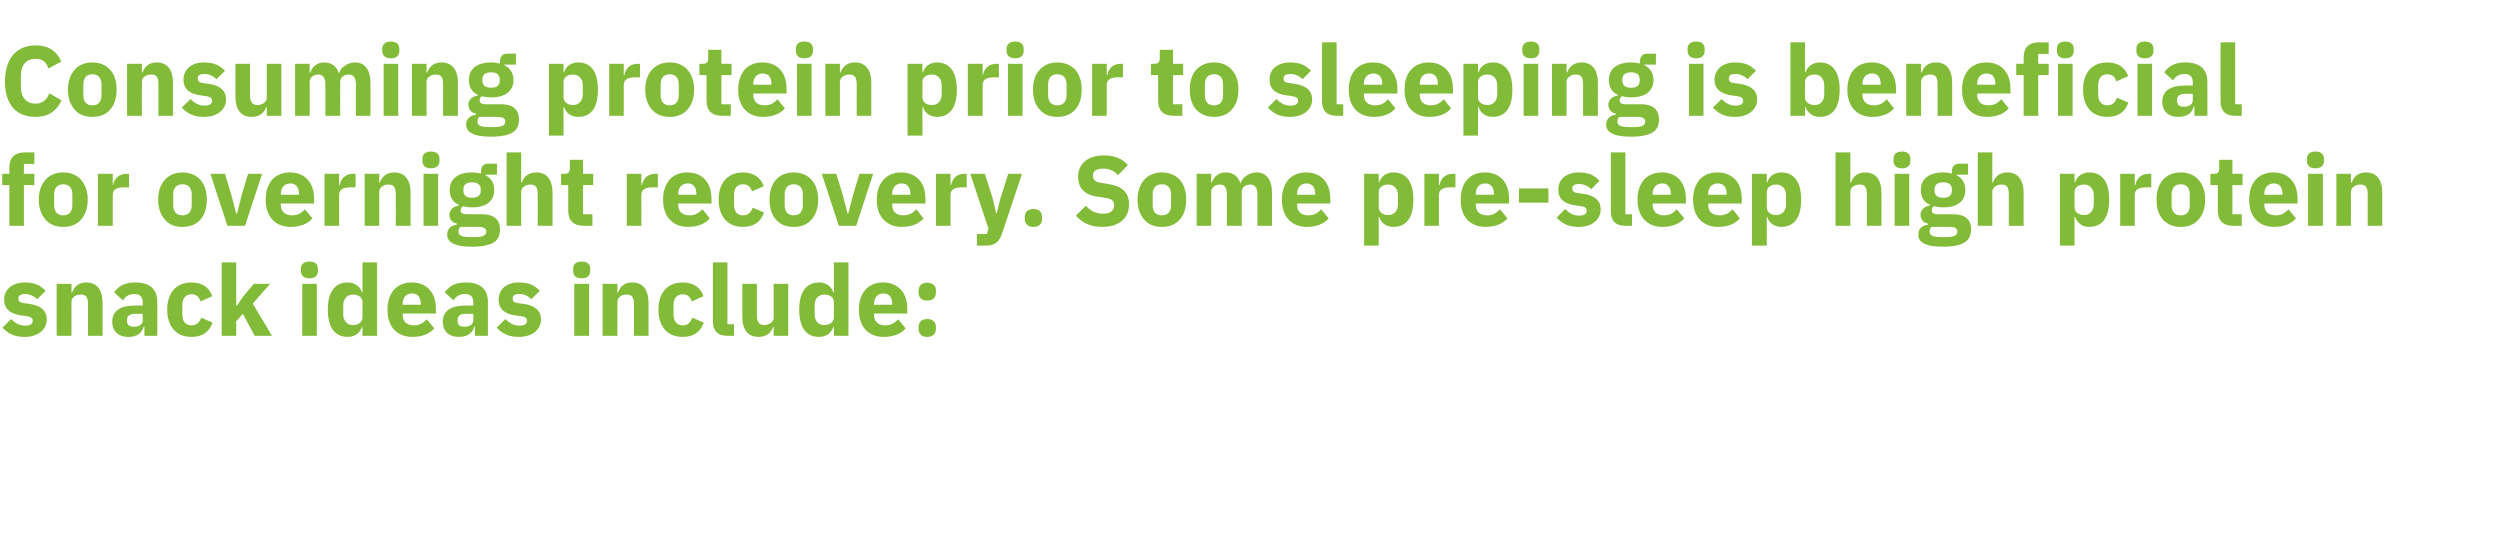 <?xml version="1.0" standalone="no"?><!DOCTYPE svg PUBLIC "-//W3C//DTD SVG 1.1//EN" "http://www.w3.org/Graphics/SVG/1.1/DTD/svg11.dtd"><svg xmlns="http://www.w3.org/2000/svg" version="1.1" width="909px" height="196.9px" viewBox="0 -14 909 196.9" style="top:-14px">  <desc>Consuming protein prior to sleeping is beneficial for overnight recovery. Some pre sleep high protein snack ideas inc...</desc>  <defs/>  <g id="Polygon124329">    <path d="M 14.8 106.7 C 16.2 105.6 17 104 17 102.2 C 17 99 14.9 97.1 10.8 96.5 C 10.8 96.5 8.6 96.2 8.6 96.2 C 7.1 96 6.7 95.5 6.7 94.5 C 6.7 93.5 7.3 92.9 9.2 92.9 C 10.8 92.9 12.3 93.6 13.5 94.8 C 13.5 94.8 16.6 91.7 16.6 91.7 C 15.6 90.8 14.7 90 13.5 89.5 C 12.3 89 10.9 88.7 8.9 88.7 C 6.6 88.7 4.8 89.4 3.6 90.4 C 2.3 91.5 1.5 93.1 1.5 94.9 C 1.5 98.3 3.7 100.2 7.9 100.7 C 7.9 100.7 10 101 10 101 C 11.2 101.2 11.9 101.7 11.9 102.6 C 11.9 103.7 11.2 104.4 9.1 104.4 C 7 104.4 5.4 103.4 4.1 102 C 4.1 102 0.9 105.1 0.9 105.1 C 2.9 107.3 5.3 108.5 8.9 108.5 C 11.3 108.5 13.4 107.9 14.8 106.7 Z M 26 108.1 C 26 108.1 25.96 95.84 26 95.8 C 26 94.9 26.4 94.2 27 93.8 C 27.7 93.3 28.5 93.1 29.4 93.1 C 31.4 93.1 32 94.2 32 96.7 C 32 96.67 32 108.1 32 108.1 L 37.3 108.1 C 37.3 108.1 37.33 96.24 37.3 96.2 C 37.3 91.4 35.3 88.7 31.4 88.7 C 28.4 88.7 26.9 90.4 26.2 92.4 C 26.17 92.38 26 92.4 26 92.4 L 26 89.2 L 20.6 89.2 L 20.6 108.1 L 26 108.1 Z M 57.2 95.7 C 57.24 95.66 57.2 108.1 57.2 108.1 L 52.5 108.1 L 52.5 104.8 C 52.5 104.8 52.24 104.77 52.2 104.8 C 51.7 107.2 49.6 108.5 46.7 108.5 C 42.9 108.5 40.8 106.3 40.8 103 C 40.8 99 43.9 97.1 48.9 97.1 C 48.92 97.1 51.9 97.1 51.9 97.1 C 51.9 97.1 51.91 95.91 51.9 95.9 C 51.9 94.1 51 92.9 48.8 92.9 C 46.7 92.9 45.5 94 44.7 95.2 C 44.7 95.2 41.5 92.3 41.5 92.3 C 43.1 90.1 45.2 88.7 49.2 88.7 C 54.5 88.7 57.2 91.2 57.2 95.7 Z M 51.9 100.1 C 51.9 100.1 49.32 100.12 49.3 100.1 C 47.2 100.1 46.2 100.8 46.2 102.2 C 46.2 102.2 46.2 102.8 46.2 102.8 C 46.2 104.2 47.1 104.8 48.7 104.8 C 50.4 104.8 51.9 104.1 51.9 102.4 C 51.91 102.36 51.9 100.1 51.9 100.1 Z M 77.3 103.3 C 77.3 103.3 73.2 101.5 73.2 101.5 C 72.6 103 71.7 104.3 69.6 104.3 C 67.5 104.3 66.3 102.8 66.3 100.4 C 66.3 100.4 66.3 96.9 66.3 96.9 C 66.3 94.5 67.5 93 69.6 93 C 71.5 93 72.5 94.1 72.9 95.6 C 72.9 95.6 77.2 93.7 77.2 93.7 C 76.1 90.5 73.5 88.7 69.6 88.7 C 66.8 88.7 64.5 89.7 63.1 91.4 C 61.6 93.1 60.8 95.6 60.8 98.6 C 60.8 101.6 61.6 104.1 63.1 105.8 C 64.5 107.5 66.8 108.5 69.6 108.5 C 73.4 108.5 76 106.9 77.3 103.3 Z M 80.6 108.1 L 85.9 108.1 L 85.9 102.8 L 88.3 100.1 L 92.6 108.1 L 98.9 108.1 L 91.9 96.4 L 98.2 89.2 L 92.3 89.2 L 88.5 93.7 L 86.1 97.2 L 85.9 97.2 L 85.9 81.4 L 80.6 81.4 L 80.6 108.1 Z M 115.6 84.5 C 115.6 84.5 115.6 83.7 115.6 83.7 C 115.6 82.2 114.7 81.1 112.5 81.1 C 110.4 81.1 109.4 82.2 109.4 83.7 C 109.4 83.7 109.4 84.5 109.4 84.5 C 109.4 86.1 110.4 87.2 112.5 87.2 C 114.7 87.2 115.6 86.1 115.6 84.5 Z M 109.9 108.1 L 115.2 108.1 L 115.2 89.2 L 109.9 89.2 L 109.9 108.1 Z M 131.8 108.1 L 137.1 108.1 L 137.1 81.4 L 131.8 81.4 L 131.8 92.3 C 131.8 92.3 131.58 92.35 131.6 92.3 C 131 90.2 129 88.7 126.5 88.7 C 121.7 88.7 119.2 92.2 119.2 98.6 C 119.2 105.1 121.7 108.5 126.5 108.5 C 127.7 108.5 128.9 108.1 129.8 107.5 C 130.6 106.8 131.3 105.9 131.6 104.9 C 131.58 104.91 131.8 104.9 131.8 104.9 L 131.8 108.1 Z M 124.8 100.3 C 124.8 100.3 124.8 97 124.8 97 C 124.8 94.6 126.3 93.1 128.3 93.1 C 130.3 93.1 131.8 94.1 131.8 95.8 C 131.8 95.8 131.8 101.4 131.8 101.4 C 131.8 103.1 130.3 104.2 128.3 104.2 C 126.3 104.2 124.8 102.7 124.8 100.3 Z M 157.9 105.4 C 157.9 105.4 155.2 102.1 155.2 102.1 C 154 103.3 152.7 104.3 150.6 104.3 C 147.7 104.3 146.4 102.8 146.4 100.3 C 146.37 100.27 146.4 100 146.4 100 L 158.5 100 C 158.5 100 158.51 98.4 158.5 98.4 C 158.5 95.8 157.9 93.4 156.5 91.7 C 155.1 89.9 152.9 88.7 149.7 88.7 C 146.9 88.7 144.7 89.7 143.2 91.4 C 141.7 93.2 140.9 95.6 140.9 98.6 C 140.9 101.6 141.7 104.1 143.2 105.8 C 144.8 107.5 147.1 108.5 149.9 108.5 C 153.4 108.5 156.2 107.4 157.9 105.4 Z M 153 96.5 C 153 96.52 153 96.8 153 96.8 L 146.4 96.8 C 146.4 96.8 146.37 96.56 146.4 96.6 C 146.4 94.2 147.7 92.7 149.8 92.7 C 152 92.7 153 94.2 153 96.5 Z M 177.4 95.7 C 177.44 95.66 177.4 108.1 177.4 108.1 L 172.7 108.1 L 172.7 104.8 C 172.7 104.8 172.44 104.77 172.4 104.8 C 171.9 107.2 169.8 108.5 166.9 108.5 C 163.1 108.5 161 106.3 161 103 C 161 99 164.1 97.1 169.1 97.1 C 169.13 97.1 172.1 97.1 172.1 97.1 C 172.1 97.1 172.11 95.91 172.1 95.9 C 172.1 94.1 171.3 92.9 169 92.9 C 166.9 92.9 165.7 94 164.9 95.2 C 164.9 95.2 161.7 92.3 161.7 92.3 C 163.3 90.1 165.4 88.7 169.4 88.7 C 174.7 88.7 177.4 91.2 177.4 95.7 Z M 172.1 100.1 C 172.1 100.1 169.52 100.12 169.5 100.1 C 167.4 100.1 166.4 100.8 166.4 102.2 C 166.4 102.2 166.4 102.8 166.4 102.8 C 166.4 104.2 167.3 104.8 168.9 104.8 C 170.6 104.8 172.1 104.1 172.1 102.4 C 172.11 102.36 172.1 100.1 172.1 100.1 Z M 194.5 106.7 C 195.9 105.6 196.7 104 196.7 102.2 C 196.7 99 194.6 97.1 190.5 96.5 C 190.5 96.5 188.3 96.2 188.3 96.2 C 186.8 96 186.4 95.5 186.4 94.5 C 186.4 93.5 187.1 92.9 188.9 92.9 C 190.5 92.9 192.1 93.6 193.2 94.8 C 193.2 94.8 196.3 91.7 196.3 91.7 C 195.3 90.8 194.4 90 193.2 89.5 C 192.1 89 190.6 88.7 188.6 88.7 C 186.3 88.7 184.5 89.4 183.3 90.4 C 182 91.5 181.3 93.1 181.3 94.9 C 181.3 98.3 183.4 100.2 187.6 100.7 C 187.6 100.7 189.7 101 189.7 101 C 190.9 101.2 191.6 101.7 191.6 102.6 C 191.6 103.7 190.9 104.4 188.8 104.4 C 186.7 104.4 185.1 103.4 183.8 102 C 183.8 102 180.6 105.1 180.6 105.1 C 182.6 107.3 185 108.5 188.6 108.5 C 191 108.5 193.1 107.9 194.5 106.7 Z M 214.6 84.5 C 214.6 84.5 214.6 83.7 214.6 83.7 C 214.6 82.2 213.7 81.1 211.5 81.1 C 209.3 81.1 208.4 82.2 208.4 83.7 C 208.4 83.7 208.4 84.5 208.4 84.5 C 208.4 86.1 209.3 87.2 211.5 87.2 C 213.7 87.2 214.6 86.1 214.6 84.5 Z M 208.8 108.1 L 214.2 108.1 L 214.2 89.2 L 208.8 89.2 L 208.8 108.1 Z M 224.5 108.1 C 224.5 108.1 224.46 95.84 224.5 95.8 C 224.5 94.9 224.9 94.2 225.5 93.8 C 226.2 93.3 227 93.1 227.9 93.1 C 229.9 93.1 230.5 94.2 230.5 96.7 C 230.51 96.67 230.5 108.1 230.5 108.1 L 235.8 108.1 C 235.8 108.1 235.83 96.24 235.8 96.2 C 235.8 91.4 233.8 88.7 229.9 88.7 C 226.9 88.7 225.4 90.4 224.7 92.4 C 224.67 92.38 224.5 92.4 224.5 92.4 L 224.5 89.2 L 219.1 89.2 L 219.1 108.1 L 224.5 108.1 Z M 255.9 103.3 C 255.9 103.3 251.7 101.5 251.7 101.5 C 251.2 103 250.3 104.3 248.2 104.3 C 246.1 104.3 244.9 102.8 244.9 100.4 C 244.9 100.4 244.9 96.9 244.9 96.9 C 244.9 94.5 246.1 93 248.2 93 C 250.1 93 251.1 94.1 251.5 95.6 C 251.5 95.6 255.8 93.7 255.8 93.7 C 254.7 90.5 252.1 88.7 248.2 88.7 C 245.4 88.7 243.1 89.7 241.7 91.4 C 240.2 93.1 239.4 95.6 239.4 98.6 C 239.4 101.6 240.2 104.1 241.7 105.8 C 243.1 107.5 245.4 108.5 248.2 108.5 C 252 108.5 254.6 106.9 255.9 103.3 Z M 266.9 108.1 L 266.9 103.9 L 264.5 103.9 L 264.5 81.4 L 259.2 81.4 C 259.2 81.4 259.2 102.9 259.2 102.9 C 259.2 106.2 260.9 108.1 264.5 108.1 C 264.49 108.08 266.9 108.1 266.9 108.1 Z M 281.3 108.1 L 286.6 108.1 L 286.6 89.2 L 281.3 89.2 C 281.3 89.2 281.26 101.46 281.3 101.5 C 281.3 102.4 280.8 103 280.2 103.5 C 279.6 103.9 278.7 104.2 277.9 104.2 C 275.9 104.2 275.2 102.9 275.2 100.6 C 275.22 100.59 275.2 89.2 275.2 89.2 L 269.9 89.2 C 269.9 89.2 269.89 101.06 269.9 101.1 C 269.9 105.8 271.9 108.5 275.8 108.5 C 277.3 108.5 278.5 108.1 279.4 107.4 C 280.2 106.7 280.8 105.9 281.1 104.9 C 281.08 104.91 281.3 104.9 281.3 104.9 L 281.3 108.1 Z M 303.2 108.1 L 308.5 108.1 L 308.5 81.4 L 303.2 81.4 L 303.2 92.3 C 303.2 92.3 302.97 92.35 303 92.3 C 302.4 90.2 300.3 88.7 297.9 88.7 C 293.1 88.7 290.6 92.2 290.6 98.6 C 290.6 105.1 293.1 108.5 297.9 108.5 C 299.1 108.5 300.3 108.1 301.2 107.5 C 302 106.8 302.7 105.9 303 104.9 C 302.97 104.91 303.2 104.9 303.2 104.9 L 303.2 108.1 Z M 296.2 100.3 C 296.2 100.3 296.2 97 296.2 97 C 296.2 94.6 297.6 93.1 299.7 93.1 C 301.7 93.1 303.2 94.1 303.2 95.8 C 303.2 95.8 303.2 101.4 303.2 101.4 C 303.2 103.1 301.7 104.2 299.7 104.2 C 297.6 104.2 296.2 102.7 296.2 100.3 Z M 329.3 105.4 C 329.3 105.4 326.6 102.1 326.6 102.1 C 325.4 103.3 324.1 104.3 321.9 104.3 C 319.1 104.3 317.8 102.8 317.8 100.3 C 317.77 100.27 317.8 100 317.8 100 L 329.9 100 C 329.9 100 329.9 98.4 329.9 98.4 C 329.9 95.8 329.3 93.4 327.9 91.7 C 326.4 89.9 324.2 88.7 321.1 88.7 C 318.3 88.7 316.1 89.7 314.6 91.4 C 313.1 93.2 312.3 95.6 312.3 98.6 C 312.3 101.6 313.1 104.1 314.6 105.8 C 316.2 107.5 318.5 108.5 321.3 108.5 C 324.8 108.5 327.6 107.4 329.3 105.4 Z M 324.4 96.5 C 324.39 96.52 324.4 96.8 324.4 96.8 L 317.8 96.8 C 317.8 96.8 317.77 96.56 317.8 96.6 C 317.8 94.2 319.1 92.7 321.2 92.7 C 323.4 92.7 324.4 94.2 324.4 96.5 Z M 340.3 105.6 C 340.3 105.6 340.3 104.9 340.3 104.9 C 340.3 103.2 339.3 102 337.1 102 C 335 102 334 103.2 334 104.9 C 334 104.9 334 105.6 334 105.6 C 334 107.3 335 108.5 337.1 108.5 C 339.3 108.5 340.3 107.3 340.3 105.6 Z M 340.3 92.4 C 340.3 92.4 340.3 91.7 340.3 91.7 C 340.3 90 339.3 88.8 337.1 88.8 C 335 88.8 334 90 334 91.7 C 334 91.7 334 92.4 334 92.4 C 334 94.1 335 95.3 337.1 95.3 C 339.3 95.3 340.3 94.1 340.3 92.4 Z " stroke="none" fill="#82bb38"/>  </g>  <g id="Polygon124328">    <path d="M 3.4 68.1 L 8.7 68.1 L 8.7 53.3 L 12.5 53.3 L 12.5 49.2 L 8.7 49.2 L 8.7 45.6 L 12.5 45.6 L 12.5 41.4 C 12.5 41.4 9.07 41.44 9.1 41.4 C 5.4 41.4 3.4 43.3 3.4 46.9 C 3.42 46.95 3.4 49.2 3.4 49.2 L 0.8 49.2 L 0.8 53.3 L 3.4 53.3 L 3.4 68.1 Z M 29.5 65.8 C 31 64.1 31.9 61.6 31.9 58.6 C 31.9 55.6 31 53.1 29.5 51.4 C 28 49.7 25.8 48.7 23 48.7 C 20.2 48.7 18 49.7 16.5 51.4 C 15 53.1 14.1 55.6 14.1 58.6 C 14.1 61.6 15 64.1 16.5 65.8 C 18 67.6 20.2 68.5 23 68.5 C 25.8 68.5 28 67.6 29.5 65.8 Z M 19.7 60.6 C 19.7 60.6 19.7 56.7 19.7 56.7 C 19.7 54.3 20.9 53 23 53 C 25.1 53 26.3 54.3 26.3 56.7 C 26.3 56.7 26.3 60.6 26.3 60.6 C 26.3 63 25.1 64.3 23 64.3 C 20.9 64.3 19.7 63 19.7 60.6 Z M 41 68.1 C 41 68.1 40.97 57.03 41 57 C 41 54.8 42.4 54.1 45.6 54.1 C 45.58 54.15 46.9 54.1 46.9 54.1 L 46.9 49.2 C 46.9 49.2 45.97 49.18 46 49.2 C 44.5 49.2 43.4 49.7 42.6 50.4 C 41.8 51.2 41.3 52.2 41.1 53.3 C 41.15 53.28 41 53.3 41 53.3 L 41 49.2 L 35.6 49.2 L 35.6 68.1 L 41 68.1 Z M 72.9 65.8 C 74.4 64.1 75.2 61.6 75.2 58.6 C 75.2 55.6 74.4 53.1 72.9 51.4 C 71.4 49.7 69.1 48.7 66.3 48.7 C 63.6 48.7 61.4 49.7 59.9 51.4 C 58.4 53.1 57.5 55.6 57.5 58.6 C 57.5 61.6 58.4 64.1 59.9 65.8 C 61.4 67.6 63.6 68.5 66.3 68.5 C 69.1 68.5 71.4 67.6 72.9 65.8 Z M 63 60.6 C 63 60.6 63 56.7 63 56.7 C 63 54.3 64.2 53 66.3 53 C 68.5 53 69.7 54.3 69.7 56.7 C 69.7 56.7 69.7 60.6 69.7 60.6 C 69.7 63 68.5 64.3 66.3 64.3 C 64.2 64.3 63 63 63 60.6 Z M 89.1 68.1 L 95.3 49.2 L 90.2 49.2 L 87.9 56.8 L 86.2 63.7 L 85.9 63.7 L 84.1 56.8 L 81.8 49.2 L 76.5 49.2 L 82.7 68.1 L 89.1 68.1 Z M 113.6 65.4 C 113.6 65.4 110.9 62.1 110.9 62.1 C 109.7 63.3 108.5 64.3 106.3 64.3 C 103.4 64.3 102.1 62.8 102.1 60.3 C 102.1 60.27 102.1 60 102.1 60 L 114.2 60 C 114.2 60 114.23 58.4 114.2 58.4 C 114.2 55.8 113.6 53.4 112.2 51.7 C 110.8 49.9 108.6 48.7 105.4 48.7 C 102.6 48.7 100.4 49.7 98.9 51.4 C 97.4 53.2 96.6 55.6 96.6 58.6 C 96.6 61.6 97.4 64.1 99 65.8 C 100.5 67.5 102.8 68.5 105.7 68.5 C 109.1 68.5 111.9 67.4 113.6 65.4 Z M 108.7 56.5 C 108.72 56.52 108.7 56.8 108.7 56.8 L 102.1 56.8 C 102.1 56.8 102.1 56.56 102.1 56.6 C 102.1 54.2 103.4 52.7 105.6 52.7 C 107.7 52.7 108.7 54.2 108.7 56.5 Z M 123.3 68.1 C 123.3 68.1 123.33 57.03 123.3 57 C 123.3 54.8 124.8 54.1 127.9 54.1 C 127.94 54.15 129.3 54.1 129.3 54.1 L 129.3 49.2 C 129.3 49.2 128.34 49.18 128.3 49.2 C 126.9 49.2 125.8 49.7 125 50.4 C 124.2 51.2 123.7 52.2 123.5 53.3 C 123.51 53.28 123.3 53.3 123.3 53.3 L 123.3 49.2 L 118 49.2 L 118 68.1 L 123.3 68.1 Z M 137.9 68.1 C 137.9 68.1 137.88 55.84 137.9 55.8 C 137.9 54.9 138.3 54.2 139 53.8 C 139.6 53.3 140.4 53.1 141.3 53.1 C 143.3 53.1 143.9 54.2 143.9 56.7 C 143.93 56.67 143.9 68.1 143.9 68.1 L 149.3 68.1 C 149.3 68.1 149.25 56.24 149.3 56.2 C 149.3 51.4 147.2 48.7 143.4 48.7 C 140.4 48.7 138.8 50.4 138.1 52.4 C 138.09 52.38 137.9 52.4 137.9 52.4 L 137.9 49.2 L 132.6 49.2 L 132.6 68.1 L 137.9 68.1 Z M 159.8 44.5 C 159.8 44.5 159.8 43.7 159.8 43.7 C 159.8 42.2 158.8 41.1 156.7 41.1 C 154.5 41.1 153.6 42.2 153.6 43.7 C 153.6 43.7 153.6 44.5 153.6 44.5 C 153.6 46.1 154.5 47.2 156.7 47.2 C 158.8 47.2 159.8 46.1 159.8 44.5 Z M 154 68.1 L 159.3 68.1 L 159.3 49.2 L 154 49.2 L 154 68.1 Z M 175.2 63.9 C 175.2 63.9 169.7 63.9 169.7 63.9 C 168.1 63.9 167.5 63.4 167.5 62.5 C 167.5 61.9 167.8 61.3 168.3 61 C 169.3 61.2 170.4 61.4 171.6 61.4 C 177.1 61.4 179.7 58.9 179.7 55.1 C 179.7 52.7 178.7 50.8 176.5 49.7 C 176.51 49.72 176.5 49.5 176.5 49.5 L 180.7 49.5 L 180.7 45.5 C 180.7 45.5 177.69 45.54 177.7 45.5 C 175.9 45.5 174.9 46.4 174.9 48.4 C 174.9 48.4 174.9 49.1 174.9 49.1 C 174 48.9 172.9 48.7 171.6 48.7 C 166.2 48.7 163.5 51.3 163.5 55.1 C 163.5 57.6 164.6 59.5 166.9 60.5 C 166.9 60.5 166.9 60.7 166.9 60.7 C 166.1 60.8 165.2 61.2 164.5 61.7 C 163.9 62.3 163.4 63 163.4 64 C 163.4 65.6 164.3 67 166.1 67.3 C 166.1 67.3 166.1 67.7 166.1 67.7 C 163.9 68 162.6 69.2 162.6 71.3 C 162.6 72.7 163.2 73.8 164.7 74.5 C 166.1 75.3 168.3 75.7 171.6 75.7 C 175.4 75.7 178 75.1 179.6 74.1 C 181.2 73 181.8 71.5 181.8 69.4 C 181.8 66 179.8 63.9 175.2 63.9 Z M 175.9 71.7 C 175.3 72 174.3 72.2 172.8 72.2 C 172.8 72.2 170.7 72.2 170.7 72.2 C 169.2 72.2 168.2 72 167.6 71.7 C 167 71.4 166.7 70.9 166.7 70.2 C 166.7 69.6 166.9 68.9 167.4 68.5 C 167.4 68.5 173.9 68.5 173.9 68.5 C 176 68.5 176.8 69.1 176.8 70.2 C 176.8 70.9 176.5 71.4 175.9 71.7 Z M 168.5 55.3 C 168.5 55.3 168.5 54.9 168.5 54.9 C 168.5 53.2 169.5 52.3 171.6 52.3 C 173.8 52.3 174.8 53.2 174.8 54.9 C 174.8 54.9 174.8 55.3 174.8 55.3 C 174.8 57 173.8 57.9 171.6 57.9 C 169.5 57.9 168.5 57 168.5 55.3 Z M 184.2 68.1 L 189.5 68.1 C 189.5 68.1 189.5 55.84 189.5 55.8 C 189.5 54.9 189.9 54.2 190.6 53.8 C 191.2 53.3 192.1 53.1 192.9 53.1 C 194.9 53.1 195.5 54.2 195.5 56.7 C 195.55 56.67 195.5 68.1 195.5 68.1 L 200.9 68.1 C 200.9 68.1 200.88 56.24 200.9 56.2 C 200.9 51.4 198.9 48.7 195 48.7 C 192 48.7 190.4 50.4 189.7 52.4 C 189.72 52.38 189.5 52.4 189.5 52.4 L 189.5 41.4 L 184.2 41.4 L 184.2 68.1 Z M 215.4 68.1 L 215.4 63.9 L 212 63.9 L 212 53.3 L 215.7 53.3 L 215.7 49.2 L 212 49.2 L 212 44.1 L 207.2 44.1 C 207.2 44.1 207.18 47.16 207.2 47.2 C 207.2 48.5 206.7 49.2 205.3 49.2 C 205.31 49.18 204 49.2 204 49.2 L 204 53.3 L 206.6 53.3 C 206.6 53.3 206.64 62.57 206.6 62.6 C 206.6 66.2 208.5 68.1 212.3 68.1 C 212.25 68.08 215.4 68.1 215.4 68.1 Z M 233.2 68.1 C 233.2 68.1 233.24 57.03 233.2 57 C 233.2 54.8 234.7 54.1 237.8 54.1 C 237.85 54.15 239.2 54.1 239.2 54.1 L 239.2 49.2 C 239.2 49.2 238.25 49.18 238.2 49.2 C 236.8 49.2 235.7 49.7 234.9 50.4 C 234.1 51.2 233.6 52.2 233.4 53.3 C 233.42 53.28 233.2 53.3 233.2 53.3 L 233.2 49.2 L 227.9 49.2 L 227.9 68.1 L 233.2 68.1 Z M 258.1 65.4 C 258.1 65.4 255.4 62.1 255.4 62.1 C 254.2 63.3 253 64.3 250.8 64.3 C 247.9 64.3 246.6 62.8 246.6 60.3 C 246.6 60.27 246.6 60 246.6 60 L 258.7 60 C 258.7 60 258.73 58.4 258.7 58.4 C 258.7 55.8 258.1 53.4 256.7 51.7 C 255.3 49.9 253.1 48.7 249.9 48.7 C 247.1 48.7 244.9 49.7 243.4 51.4 C 241.9 53.2 241.1 55.6 241.1 58.6 C 241.1 61.6 241.9 64.1 243.5 65.8 C 245 67.5 247.3 68.5 250.2 68.5 C 253.6 68.5 256.4 67.4 258.1 65.4 Z M 253.2 56.5 C 253.22 56.52 253.2 56.8 253.2 56.8 L 246.6 56.8 C 246.6 56.8 246.6 56.56 246.6 56.6 C 246.6 54.2 247.9 52.7 250.1 52.7 C 252.2 52.7 253.2 54.2 253.2 56.5 Z M 277.8 63.3 C 277.8 63.3 273.7 61.5 273.7 61.5 C 273.1 63 272.3 64.3 270.1 64.3 C 268 64.3 266.9 62.8 266.9 60.4 C 266.9 60.4 266.9 56.9 266.9 56.9 C 266.9 54.5 268 53 270.1 53 C 272 53 273.1 54.1 273.4 55.6 C 273.4 55.6 277.7 53.7 277.7 53.7 C 276.6 50.5 274 48.7 270.1 48.7 C 267.3 48.7 265.1 49.7 263.6 51.4 C 262.1 53.1 261.3 55.6 261.3 58.6 C 261.3 61.6 262.1 64.1 263.6 65.8 C 265.1 67.5 267.3 68.5 270.1 68.5 C 273.9 68.5 276.5 66.9 277.8 63.3 Z M 295.1 65.8 C 296.6 64.1 297.5 61.6 297.5 58.6 C 297.5 55.6 296.6 53.1 295.1 51.4 C 293.6 49.7 291.4 48.7 288.6 48.7 C 285.8 48.7 283.6 49.7 282.1 51.4 C 280.6 53.1 279.8 55.6 279.8 58.6 C 279.8 61.6 280.6 64.1 282.1 65.8 C 283.6 67.6 285.8 68.5 288.6 68.5 C 291.4 68.5 293.6 67.6 295.1 65.8 Z M 285.3 60.6 C 285.3 60.6 285.3 56.7 285.3 56.7 C 285.3 54.3 286.5 53 288.6 53 C 290.7 53 291.9 54.3 291.9 56.7 C 291.9 56.7 291.9 60.6 291.9 60.6 C 291.9 63 290.7 64.3 288.6 64.3 C 286.5 64.3 285.3 63 285.3 60.6 Z M 311.3 68.1 L 317.5 49.2 L 312.5 49.2 L 310.2 56.8 L 308.4 63.7 L 308.2 63.7 L 306.4 56.8 L 304.1 49.2 L 298.8 49.2 L 305 68.1 L 311.3 68.1 Z M 335.8 65.4 C 335.8 65.4 333.2 62.1 333.2 62.1 C 332 63.3 330.7 64.3 328.5 64.3 C 325.7 64.3 324.4 62.8 324.4 60.3 C 324.36 60.27 324.4 60 324.4 60 L 336.5 60 C 336.5 60 336.49 58.4 336.5 58.4 C 336.5 55.8 335.9 53.4 334.5 51.7 C 333 49.9 330.8 48.7 327.7 48.7 C 324.9 48.7 322.7 49.7 321.2 51.4 C 319.6 53.2 318.8 55.6 318.8 58.6 C 318.8 61.6 319.6 64.1 321.2 65.8 C 322.8 67.5 325 68.5 327.9 68.5 C 331.4 68.5 334.1 67.4 335.8 65.4 Z M 331 56.5 C 330.98 56.52 331 56.8 331 56.8 L 324.4 56.8 C 324.4 56.8 324.36 56.56 324.4 56.6 C 324.4 54.2 325.7 52.7 327.8 52.7 C 330 52.7 331 54.2 331 56.5 Z M 345.6 68.1 C 345.6 68.1 345.6 57.03 345.6 57 C 345.6 54.8 347.1 54.1 350.2 54.1 C 350.21 54.15 351.5 54.1 351.5 54.1 L 351.5 49.2 C 351.5 49.2 350.6 49.18 350.6 49.2 C 349.1 49.2 348 49.7 347.3 50.4 C 346.5 51.2 346 52.2 345.8 53.3 C 345.78 53.28 345.6 53.3 345.6 53.3 L 345.6 49.2 L 340.3 49.2 L 340.3 68.1 L 345.6 68.1 Z M 363.8 58 L 362.4 63.5 L 362.2 63.5 L 360.9 58 L 358.1 49.2 L 352.8 49.2 L 359.4 69.1 L 358.8 71.1 L 355.2 71.1 L 355.2 75.3 C 355.2 75.3 358.52 75.28 358.5 75.3 C 361.8 75.3 363.3 73.9 364.3 71 C 364.32 71 371.6 49.2 371.6 49.2 L 366.6 49.2 L 363.8 58 Z M 378.9 65.6 C 378.9 65.6 378.9 64.9 378.9 64.9 C 378.9 63.2 377.9 62 375.8 62 C 373.6 62 372.6 63.2 372.6 64.9 C 372.6 64.9 372.6 65.6 372.6 65.6 C 372.6 67.3 373.6 68.5 375.8 68.5 C 377.9 68.5 378.9 67.3 378.9 65.6 Z M 408 66.2 C 409.7 64.8 410.5 62.8 410.5 60.3 C 410.5 56 408.1 53.7 402.9 52.9 C 402.9 52.9 400.4 52.5 400.4 52.5 C 398.3 52.2 397.4 51.5 397.4 49.8 C 397.4 48.2 398.6 47.3 401.1 47.3 C 403.7 47.3 405.3 48.3 406.5 49.7 C 406.5 49.7 410.1 46 410.1 46 C 408.1 43.7 405.2 42.5 401.4 42.5 C 398.4 42.5 396.1 43.3 394.5 44.6 C 392.9 46 392 47.9 392 50.2 C 392 54.4 394.3 57 399.7 57.6 C 399.7 57.6 402.2 58 402.2 58 C 404.5 58.3 405.1 59.3 405.1 60.7 C 405.1 62.5 403.8 63.7 401.1 63.7 C 398.6 63.7 396.5 62.7 394.8 60.8 C 394.8 60.8 391.2 64.4 391.2 64.4 C 393.4 66.9 396.3 68.5 400.7 68.5 C 403.9 68.5 406.4 67.7 408 66.2 Z M 429 65.8 C 430.5 64.1 431.3 61.6 431.3 58.6 C 431.3 55.6 430.5 53.1 429 51.4 C 427.5 49.7 425.2 48.7 422.5 48.7 C 419.7 48.7 417.5 49.7 416 51.4 C 414.5 53.1 413.6 55.6 413.6 58.6 C 413.6 61.6 414.5 64.1 416 65.8 C 417.5 67.6 419.7 68.5 422.5 68.5 C 425.2 68.5 427.5 67.6 429 65.8 Z M 419.1 60.6 C 419.1 60.6 419.1 56.7 419.1 56.7 C 419.1 54.3 420.3 53 422.5 53 C 424.6 53 425.8 54.3 425.8 56.7 C 425.8 56.7 425.8 60.6 425.8 60.6 C 425.8 63 424.6 64.3 422.5 64.3 C 420.3 64.3 419.1 63 419.1 60.6 Z M 440.4 68.1 C 440.4 68.1 440.42 55.84 440.4 55.8 C 440.4 54.9 440.8 54.2 441.4 53.8 C 442 53.3 442.8 53.1 443.6 53.1 C 445.3 53.1 446.1 54.3 446.1 56.7 C 446.14 56.67 446.1 68.1 446.1 68.1 L 451.5 68.1 C 451.5 68.1 451.47 55.84 451.5 55.8 C 451.5 54 453 53.1 454.6 53.1 C 456.3 53.1 457.2 54.3 457.2 56.7 C 457.2 56.67 457.2 68.1 457.2 68.1 L 462.5 68.1 C 462.5 68.1 462.52 56.24 462.5 56.2 C 462.5 51.4 460.5 48.7 456.9 48.7 C 455.4 48.7 454.2 49.2 453.2 49.9 C 452.2 50.5 451.4 51.5 451.1 52.6 C 451.1 52.6 451 52.6 451 52.6 C 450.2 50.1 448.3 48.7 445.7 48.7 C 442.9 48.7 441.3 50.4 440.6 52.4 C 440.64 52.38 440.4 52.4 440.4 52.4 L 440.4 49.2 L 435.1 49.2 L 435.1 68.1 L 440.4 68.1 Z M 483.1 65.4 C 483.1 65.4 480.4 62.1 480.4 62.1 C 479.2 63.3 478 64.3 475.8 64.3 C 472.9 64.3 471.6 62.8 471.6 60.3 C 471.6 60.27 471.6 60 471.6 60 L 483.7 60 C 483.7 60 483.73 58.4 483.7 58.4 C 483.7 55.8 483.1 53.4 481.7 51.7 C 480.3 49.9 478.1 48.7 474.9 48.7 C 472.1 48.7 469.9 49.7 468.4 51.4 C 466.9 53.2 466.1 55.6 466.1 58.6 C 466.1 61.6 466.9 64.1 468.5 65.8 C 470 67.5 472.3 68.5 475.2 68.5 C 478.6 68.5 481.4 67.4 483.1 65.4 Z M 478.2 56.5 C 478.22 56.52 478.2 56.8 478.2 56.8 L 471.6 56.8 C 471.6 56.8 471.6 56.56 471.6 56.6 C 471.6 54.2 472.9 52.7 475.1 52.7 C 477.2 52.7 478.2 54.2 478.2 56.5 Z M 496 75.3 L 501.3 75.3 L 501.3 64.9 C 501.3 64.9 501.51 64.91 501.5 64.9 C 501.8 65.9 502.4 66.8 503.3 67.5 C 504.2 68.1 505.3 68.5 506.6 68.5 C 511.4 68.5 513.9 65.1 513.9 58.6 C 513.9 52.2 511.4 48.7 506.6 48.7 C 504.1 48.7 502.1 50.2 501.5 52.3 C 501.51 52.35 501.3 52.3 501.3 52.3 L 501.3 49.2 L 496 49.2 L 496 75.3 Z M 501.3 61.4 C 501.3 61.4 501.3 55.8 501.3 55.8 C 501.3 54.1 502.8 53.1 504.8 53.1 C 506.8 53.1 508.3 54.6 508.3 57 C 508.3 57 508.3 60.3 508.3 60.3 C 508.3 62.7 506.8 64.2 504.8 64.2 C 502.8 64.2 501.3 63.1 501.3 61.4 Z M 523.2 68.1 C 523.2 68.1 523.22 57.03 523.2 57 C 523.2 54.8 524.7 54.1 527.8 54.1 C 527.83 54.15 529.2 54.1 529.2 54.1 L 529.2 49.2 C 529.2 49.2 528.22 49.18 528.2 49.2 C 526.7 49.2 525.7 49.7 524.9 50.4 C 524.1 51.2 523.6 52.2 523.4 53.3 C 523.4 53.28 523.2 53.3 523.2 53.3 L 523.2 49.2 L 517.9 49.2 L 517.9 68.1 L 523.2 68.1 Z M 548.1 65.4 C 548.1 65.4 545.4 62.1 545.4 62.1 C 544.2 63.3 542.9 64.3 540.8 64.3 C 537.9 64.3 536.6 62.8 536.6 60.3 C 536.57 60.27 536.6 60 536.6 60 L 548.7 60 C 548.7 60 548.71 58.4 548.7 58.4 C 548.7 55.8 548.1 53.4 546.7 51.7 C 545.3 49.9 543.1 48.7 539.9 48.7 C 537.1 48.7 534.9 49.7 533.4 51.4 C 531.9 53.2 531.1 55.6 531.1 58.6 C 531.1 61.6 531.9 64.1 533.4 65.8 C 535 67.5 537.3 68.5 540.1 68.5 C 543.6 68.5 546.4 67.4 548.1 65.4 Z M 543.2 56.5 C 543.2 56.52 543.2 56.8 543.2 56.8 L 536.6 56.8 C 536.6 56.8 536.57 56.56 536.6 56.6 C 536.6 54.2 537.9 52.7 540 52.7 C 542.2 52.7 543.2 54.2 543.2 56.5 Z M 563 59.7 L 563 54.5 L 552.3 54.5 L 552.3 59.7 L 563 59.7 Z M 579.8 66.7 C 581.2 65.6 582 64 582 62.2 C 582 59 580 57.1 575.8 56.5 C 575.8 56.5 573.7 56.2 573.7 56.2 C 572.1 56 571.7 55.5 571.7 54.5 C 571.7 53.5 572.4 52.9 574.2 52.9 C 575.8 52.9 577.4 53.6 578.6 54.8 C 578.6 54.8 581.6 51.7 581.6 51.7 C 580.7 50.8 579.7 50 578.6 49.5 C 577.4 49 575.9 48.7 573.9 48.7 C 571.7 48.7 569.9 49.4 568.6 50.4 C 567.3 51.5 566.6 53.1 566.6 54.9 C 566.6 58.3 568.7 60.2 573 60.7 C 573 60.7 575 61 575 61 C 576.3 61.2 576.9 61.7 576.9 62.6 C 576.9 63.7 576.2 64.4 574.1 64.4 C 572.1 64.4 570.4 63.4 569.1 62 C 569.1 62 566 65.1 566 65.1 C 568 67.3 570.3 68.5 573.9 68.5 C 576.4 68.5 578.4 67.9 579.8 66.7 Z M 593.4 68.1 L 593.4 63.9 L 591 63.9 L 591 41.4 L 585.7 41.4 C 585.7 41.4 585.68 62.9 585.7 62.9 C 585.7 66.2 587.3 68.1 591 68.1 C 590.97 68.08 593.4 68.1 593.4 68.1 Z M 612.4 65.4 C 612.4 65.4 609.7 62.1 609.7 62.1 C 608.5 63.3 607.3 64.3 605.1 64.3 C 602.2 64.3 600.9 62.8 600.9 60.3 C 600.91 60.27 600.9 60 600.9 60 L 613 60 C 613 60 613.04 58.4 613 58.4 C 613 55.8 612.4 53.4 611 51.7 C 609.6 49.9 607.4 48.7 604.3 48.7 C 601.4 48.7 599.2 49.7 597.7 51.4 C 596.2 53.2 595.4 55.6 595.4 58.6 C 595.4 61.6 596.2 64.1 597.8 65.8 C 599.3 67.5 601.6 68.5 604.5 68.5 C 607.9 68.5 610.7 67.4 612.4 65.4 Z M 607.5 56.5 C 607.53 56.52 607.5 56.8 607.5 56.8 L 600.9 56.8 C 600.9 56.8 600.91 56.56 600.9 56.6 C 600.9 54.2 602.2 52.7 604.4 52.7 C 606.5 52.7 607.5 54.2 607.5 56.5 Z M 632.6 65.4 C 632.6 65.4 630 62.1 630 62.1 C 628.8 63.3 627.5 64.3 625.3 64.3 C 622.4 64.3 621.1 62.8 621.1 60.3 C 621.14 60.27 621.1 60 621.1 60 L 633.3 60 C 633.3 60 633.27 58.4 633.3 58.4 C 633.3 55.8 632.7 53.4 631.3 51.7 C 629.8 49.9 627.6 48.7 624.5 48.7 C 621.6 48.7 619.4 49.7 617.9 51.4 C 616.4 53.2 615.6 55.6 615.6 58.6 C 615.6 61.6 616.4 64.1 618 65.8 C 619.6 67.5 621.8 68.5 624.7 68.5 C 628.2 68.5 630.9 67.4 632.6 65.4 Z M 627.8 56.5 C 627.76 56.52 627.8 56.8 627.8 56.8 L 621.1 56.8 C 621.1 56.8 621.14 56.56 621.1 56.6 C 621.1 54.2 622.4 52.7 624.6 52.7 C 626.8 52.7 627.8 54.2 627.8 56.5 Z M 637 75.3 L 642.4 75.3 L 642.4 64.9 C 642.4 64.9 642.56 64.91 642.6 64.9 C 642.8 65.9 643.5 66.8 644.4 67.5 C 645.3 68.1 646.4 68.5 647.6 68.5 C 652.4 68.5 654.9 65.1 654.9 58.6 C 654.9 52.2 652.4 48.7 647.6 48.7 C 645.2 48.7 643.1 50.2 642.6 52.3 C 642.56 52.35 642.4 52.3 642.4 52.3 L 642.4 49.2 L 637 49.2 L 637 75.3 Z M 642.4 61.4 C 642.4 61.4 642.4 55.8 642.4 55.8 C 642.4 54.1 643.9 53.1 645.9 53.1 C 647.9 53.1 649.4 54.6 649.4 57 C 649.4 57 649.4 60.3 649.4 60.3 C 649.4 62.7 647.9 64.2 645.9 64.2 C 643.9 64.2 642.4 63.1 642.4 61.4 Z M 667.4 68.1 L 672.8 68.1 C 672.8 68.1 672.76 55.84 672.8 55.8 C 672.8 54.9 673.2 54.2 673.8 53.8 C 674.5 53.3 675.3 53.1 676.2 53.1 C 678.2 53.1 678.8 54.2 678.8 56.7 C 678.81 56.67 678.8 68.1 678.8 68.1 L 684.1 68.1 C 684.1 68.1 684.14 56.24 684.1 56.2 C 684.1 51.4 682.1 48.7 678.2 48.7 C 675.2 48.7 673.7 50.4 673 52.4 C 672.98 52.38 672.8 52.4 672.8 52.4 L 672.8 41.4 L 667.4 41.4 L 667.4 68.1 Z M 694.6 44.5 C 694.6 44.5 694.6 43.7 694.6 43.7 C 694.6 42.2 693.7 41.1 691.6 41.1 C 689.4 41.1 688.5 42.2 688.5 43.7 C 688.5 43.7 688.5 44.5 688.5 44.5 C 688.5 46.1 689.4 47.2 691.6 47.2 C 693.7 47.2 694.6 46.1 694.6 44.5 Z M 688.9 68.1 L 694.2 68.1 L 694.2 49.2 L 688.9 49.2 L 688.9 68.1 Z M 710.1 63.9 C 710.1 63.9 704.6 63.9 704.6 63.9 C 703 63.9 702.4 63.4 702.4 62.5 C 702.4 61.9 702.6 61.3 703.2 61 C 704.2 61.2 705.3 61.4 706.5 61.4 C 712 61.4 714.6 58.9 714.6 55.1 C 714.6 52.7 713.6 50.8 711.4 49.7 C 711.39 49.72 711.4 49.5 711.4 49.5 L 715.6 49.5 L 715.6 45.5 C 715.6 45.5 712.58 45.54 712.6 45.5 C 710.7 45.5 709.7 46.4 709.7 48.4 C 709.7 48.4 709.7 49.1 709.7 49.1 C 708.8 48.9 707.8 48.7 706.5 48.7 C 701.1 48.7 698.4 51.3 698.4 55.1 C 698.4 57.6 699.5 59.5 701.8 60.5 C 701.8 60.5 701.8 60.7 701.8 60.7 C 700.9 60.8 700 61.2 699.4 61.7 C 698.8 62.3 698.3 63 698.3 64 C 698.3 65.6 699.2 67 701 67.3 C 701 67.3 701 67.7 701 67.7 C 698.8 68 697.5 69.2 697.5 71.3 C 697.5 72.7 698.1 73.8 699.5 74.5 C 700.9 75.3 703.2 75.7 706.5 75.7 C 710.3 75.7 712.9 75.1 714.4 74.1 C 716 73 716.7 71.5 716.7 69.4 C 716.7 66 714.7 63.9 710.1 63.9 Z M 710.8 71.7 C 710.2 72 709.2 72.2 707.7 72.2 C 707.7 72.2 705.6 72.2 705.6 72.2 C 704.1 72.2 703.1 72 702.5 71.7 C 701.9 71.4 701.6 70.9 701.6 70.2 C 701.6 69.6 701.8 68.9 702.3 68.5 C 702.3 68.5 708.8 68.5 708.8 68.5 C 710.9 68.5 711.7 69.1 711.7 70.2 C 711.7 70.9 711.4 71.4 710.8 71.7 Z M 703.4 55.3 C 703.4 55.3 703.4 54.9 703.4 54.9 C 703.4 53.2 704.4 52.3 706.5 52.3 C 708.7 52.3 709.7 53.2 709.7 54.9 C 709.7 54.9 709.7 55.3 709.7 55.3 C 709.7 57 708.7 57.9 706.5 57.9 C 704.4 57.9 703.4 57 703.4 55.3 Z M 719.1 68.1 L 724.4 68.1 C 724.4 68.1 724.38 55.84 724.4 55.8 C 724.4 54.9 724.8 54.2 725.5 53.8 C 726.1 53.3 726.9 53.1 727.8 53.1 C 729.8 53.1 730.4 54.2 730.4 56.7 C 730.43 56.67 730.4 68.1 730.4 68.1 L 735.8 68.1 C 735.8 68.1 735.76 56.24 735.8 56.2 C 735.8 51.4 733.7 48.7 729.9 48.7 C 726.9 48.7 725.3 50.4 724.6 52.4 C 724.6 52.38 724.4 52.4 724.4 52.4 L 724.4 41.4 L 719.1 41.4 L 719.1 68.1 Z M 749 75.3 L 754.3 75.3 L 754.3 64.9 C 754.3 64.9 754.52 64.91 754.5 64.9 C 754.8 65.9 755.5 66.8 756.4 67.5 C 757.2 68.1 758.3 68.5 759.6 68.5 C 764.4 68.5 766.9 65.1 766.9 58.6 C 766.9 52.2 764.4 48.7 759.6 48.7 C 757.1 48.7 755.1 50.2 754.5 52.3 C 754.52 52.35 754.3 52.3 754.3 52.3 L 754.3 49.2 L 749 49.2 L 749 75.3 Z M 754.3 61.4 C 754.3 61.4 754.3 55.8 754.3 55.8 C 754.3 54.1 755.8 53.1 757.8 53.1 C 759.8 53.1 761.3 54.6 761.3 57 C 761.3 57 761.3 60.3 761.3 60.3 C 761.3 62.7 759.8 64.2 757.8 64.2 C 755.8 64.2 754.3 63.1 754.3 61.4 Z M 776.2 68.1 C 776.2 68.1 776.22 57.03 776.2 57 C 776.2 54.8 777.7 54.1 780.8 54.1 C 780.83 54.15 782.2 54.1 782.2 54.1 L 782.2 49.2 C 782.2 49.2 781.23 49.18 781.2 49.2 C 779.8 49.2 778.7 49.7 777.9 50.4 C 777.1 51.2 776.6 52.2 776.4 53.3 C 776.4 53.28 776.2 53.3 776.2 53.3 L 776.2 49.2 L 770.9 49.2 L 770.9 68.1 L 776.2 68.1 Z M 799.4 65.8 C 801 64.1 801.8 61.6 801.8 58.6 C 801.8 55.6 801 53.1 799.4 51.4 C 797.9 49.7 795.7 48.7 792.9 48.7 C 790.2 48.7 788 49.7 786.4 51.4 C 784.9 53.1 784.1 55.6 784.1 58.6 C 784.1 61.6 784.9 64.1 786.4 65.8 C 788 67.6 790.2 68.5 792.9 68.5 C 795.7 68.5 797.9 67.6 799.4 65.8 Z M 789.6 60.6 C 789.6 60.6 789.6 56.7 789.6 56.7 C 789.6 54.3 790.8 53 792.9 53 C 795.1 53 796.2 54.3 796.2 56.7 C 796.2 56.7 796.2 60.6 796.2 60.6 C 796.2 63 795.1 64.3 792.9 64.3 C 790.8 64.3 789.6 63 789.6 60.6 Z M 815.1 68.1 L 815.1 63.9 L 811.7 63.9 L 811.7 53.3 L 815.4 53.3 L 815.4 49.2 L 811.7 49.2 L 811.7 44.1 L 806.9 44.1 C 806.9 44.1 806.89 47.16 806.9 47.2 C 806.9 48.5 806.5 49.2 805 49.2 C 805.02 49.18 803.7 49.2 803.7 49.2 L 803.7 53.3 L 806.4 53.3 C 806.4 53.3 806.35 62.57 806.4 62.6 C 806.4 66.2 808.3 68.1 812 68.1 C 811.97 68.08 815.1 68.1 815.1 68.1 Z M 834.8 65.4 C 834.8 65.4 832.1 62.1 832.1 62.1 C 830.9 63.3 829.7 64.3 827.5 64.3 C 824.6 64.3 823.3 62.8 823.3 60.3 C 823.31 60.27 823.3 60 823.3 60 L 835.4 60 C 835.4 60 835.44 58.4 835.4 58.4 C 835.4 55.8 834.8 53.4 833.4 51.7 C 832 49.9 829.8 48.7 826.7 48.7 C 823.8 48.7 821.6 49.7 820.1 51.4 C 818.6 53.2 817.8 55.6 817.8 58.6 C 817.8 61.6 818.6 64.1 820.2 65.8 C 821.7 67.5 824 68.5 826.9 68.5 C 830.3 68.5 833.1 67.4 834.8 65.4 Z M 829.9 56.5 C 829.93 56.52 829.9 56.8 829.9 56.8 L 823.3 56.8 C 823.3 56.8 823.31 56.56 823.3 56.6 C 823.3 54.2 824.6 52.7 826.8 52.7 C 828.9 52.7 829.9 54.2 829.9 56.5 Z M 845 44.5 C 845 44.5 845 43.7 845 43.7 C 845 42.2 844 41.1 841.9 41.1 C 839.7 41.1 838.8 42.2 838.8 43.7 C 838.8 43.7 838.8 44.5 838.8 44.5 C 838.8 46.1 839.7 47.2 841.9 47.2 C 844 47.2 845 46.1 845 44.5 Z M 839.2 68.1 L 844.6 68.1 L 844.6 49.2 L 839.2 49.2 L 839.2 68.1 Z M 854.8 68.1 C 854.8 68.1 854.85 55.84 854.8 55.8 C 854.8 54.9 855.3 54.2 855.9 53.8 C 856.6 53.3 857.4 53.1 858.3 53.1 C 860.2 53.1 860.9 54.2 860.9 56.7 C 860.89 56.67 860.9 68.1 860.9 68.1 L 866.2 68.1 C 866.2 68.1 866.22 56.24 866.2 56.2 C 866.2 51.4 864.2 48.7 860.3 48.7 C 857.3 48.7 855.7 50.4 855.1 52.4 C 855.06 52.38 854.8 52.4 854.8 52.4 L 854.8 49.2 L 849.5 49.2 L 849.5 68.1 L 854.8 68.1 Z " stroke="none" fill="#82bb38"/>  </g>  <g id="Polygon124327">    <path d="M 22.4 22.5 C 22.4 22.5 17.9 19.9 17.9 19.9 C 17.2 22 15.6 23.7 12.9 23.7 C 9.7 23.7 7.6 21.5 7.6 17.5 C 7.6 17.5 7.6 13.5 7.6 13.5 C 7.6 9.5 9.7 7.4 12.9 7.4 C 15.7 7.4 16.9 8.7 17.6 10.9 C 17.6 10.9 22.3 8.4 22.3 8.4 C 20.5 4.4 17.6 2.5 12.9 2.5 C 9.5 2.5 6.7 3.7 4.8 5.9 C 2.9 8.1 1.8 11.5 1.8 15.7 C 1.8 20 2.9 23.1 4.8 25.3 C 6.7 27.4 9.5 28.5 12.9 28.5 C 17.6 28.5 20.5 26.4 22.4 22.5 Z M 40.1 25.8 C 41.6 24.1 42.4 21.6 42.4 18.6 C 42.4 15.6 41.6 13.1 40.1 11.4 C 38.6 9.7 36.4 8.7 33.6 8.7 C 30.8 8.7 28.6 9.7 27.1 11.4 C 25.6 13.1 24.7 15.6 24.7 18.6 C 24.7 21.6 25.6 24.1 27.1 25.8 C 28.6 27.6 30.8 28.5 33.6 28.5 C 36.4 28.5 38.6 27.6 40.1 25.8 Z M 30.3 20.6 C 30.3 20.6 30.3 16.7 30.3 16.7 C 30.3 14.3 31.5 13 33.6 13 C 35.7 13 36.9 14.3 36.9 16.7 C 36.9 16.7 36.9 20.6 36.9 20.6 C 36.9 23 35.7 24.3 33.6 24.3 C 31.5 24.3 30.3 23 30.3 20.6 Z M 51.6 28.1 C 51.6 28.1 51.55 15.84 51.6 15.8 C 51.6 14.9 52 14.2 52.6 13.8 C 53.3 13.3 54.1 13.1 55 13.1 C 57 13.1 57.6 14.2 57.6 16.7 C 57.6 16.67 57.6 28.1 57.6 28.1 L 62.9 28.1 C 62.9 28.1 62.93 16.24 62.9 16.2 C 62.9 11.4 60.9 8.7 57 8.7 C 54 8.7 52.5 10.4 51.8 12.4 C 51.77 12.38 51.6 12.4 51.6 12.4 L 51.6 9.2 L 46.2 9.2 L 46.2 28.1 L 51.6 28.1 Z M 80 26.7 C 81.4 25.6 82.2 24 82.2 22.2 C 82.2 19 80.1 17.1 76 16.5 C 76 16.5 73.8 16.2 73.8 16.2 C 72.3 16 71.9 15.5 71.9 14.5 C 71.9 13.5 72.5 12.9 74.4 12.9 C 76 12.9 77.5 13.6 78.7 14.8 C 78.7 14.8 81.8 11.7 81.8 11.7 C 80.8 10.8 79.9 10 78.7 9.5 C 77.5 9 76.1 8.7 74.1 8.7 C 71.8 8.7 70 9.4 68.8 10.4 C 67.5 11.5 66.7 13.1 66.7 14.9 C 66.7 18.3 68.9 20.2 73.1 20.7 C 73.1 20.7 75.2 21 75.2 21 C 76.4 21.2 77.1 21.7 77.1 22.6 C 77.1 23.7 76.4 24.4 74.3 24.4 C 72.2 24.4 70.6 23.4 69.3 22 C 69.3 22 66.1 25.1 66.1 25.1 C 68.1 27.3 70.5 28.5 74.1 28.5 C 76.5 28.5 78.6 27.9 80 26.7 Z M 97 28.1 L 102.3 28.1 L 102.3 9.2 L 97 9.2 C 97 9.2 96.98 21.46 97 21.5 C 97 22.4 96.6 23 95.9 23.5 C 95.3 23.9 94.5 24.2 93.6 24.2 C 91.7 24.2 90.9 22.9 90.9 20.6 C 90.93 20.59 90.9 9.2 90.9 9.2 L 85.6 9.2 C 85.6 9.2 85.61 21.06 85.6 21.1 C 85.6 25.8 87.6 28.5 91.5 28.5 C 93.1 28.5 94.2 28.1 95.1 27.4 C 95.9 26.7 96.5 25.9 96.8 24.9 C 96.8 24.91 97 24.9 97 24.9 L 97 28.1 Z M 112.6 28.1 C 112.6 28.1 112.61 15.84 112.6 15.8 C 112.6 14.9 113 14.2 113.6 13.8 C 114.2 13.3 115 13.1 115.7 13.1 C 117.5 13.1 118.3 14.3 118.3 16.7 C 118.33 16.67 118.3 28.1 118.3 28.1 L 123.7 28.1 C 123.7 28.1 123.66 15.84 123.7 15.8 C 123.7 14 125.2 13.1 126.8 13.1 C 128.5 13.1 129.4 14.3 129.4 16.7 C 129.38 16.67 129.4 28.1 129.4 28.1 L 134.7 28.1 C 134.7 28.1 134.71 16.24 134.7 16.2 C 134.7 11.4 132.7 8.7 129.1 8.7 C 127.6 8.7 126.4 9.2 125.4 9.9 C 124.3 10.5 123.6 11.5 123.3 12.6 C 123.3 12.6 123.2 12.6 123.2 12.6 C 122.4 10.1 120.5 8.7 117.9 8.7 C 115.1 8.7 113.5 10.4 112.8 12.4 C 112.82 12.38 112.6 12.4 112.6 12.4 L 112.6 9.2 L 107.3 9.2 L 107.3 28.1 L 112.6 28.1 Z M 145.2 4.5 C 145.2 4.5 145.2 3.7 145.2 3.7 C 145.2 2.2 144.3 1.1 142.1 1.1 C 140 1.1 139 2.2 139 3.7 C 139 3.7 139 4.5 139 4.5 C 139 6.1 140 7.2 142.1 7.2 C 144.3 7.2 145.2 6.1 145.2 4.5 Z M 139.5 28.1 L 144.8 28.1 L 144.8 9.2 L 139.5 9.2 L 139.5 28.1 Z M 155.1 28.1 C 155.1 28.1 155.09 15.84 155.1 15.8 C 155.1 14.9 155.5 14.2 156.2 13.8 C 156.8 13.3 157.6 13.1 158.5 13.1 C 160.5 13.1 161.1 14.2 161.1 16.7 C 161.13 16.67 161.1 28.1 161.1 28.1 L 166.5 28.1 C 166.5 28.1 166.46 16.24 166.5 16.2 C 166.5 11.4 164.4 8.7 160.6 8.7 C 157.6 8.7 156 10.4 155.3 12.4 C 155.3 12.38 155.1 12.4 155.1 12.4 L 155.1 9.2 L 149.8 9.2 L 149.8 28.1 L 155.1 28.1 Z M 182.1 23.9 C 182.1 23.9 176.7 23.9 176.7 23.9 C 175 23.9 174.4 23.4 174.4 22.5 C 174.4 21.9 174.7 21.3 175.2 21 C 176.2 21.2 177.3 21.4 178.6 21.4 C 184 21.4 186.7 18.9 186.7 15.1 C 186.7 12.7 185.6 10.8 183.4 9.7 C 183.42 9.72 183.4 9.5 183.4 9.5 L 187.6 9.5 L 187.6 5.5 C 187.6 5.5 184.61 5.54 184.6 5.5 C 182.8 5.5 181.8 6.4 181.8 8.4 C 181.8 8.4 181.8 9.1 181.8 9.1 C 180.9 8.9 179.8 8.7 178.6 8.7 C 173.1 8.7 170.5 11.3 170.5 15.1 C 170.5 17.6 171.5 19.5 173.8 20.5 C 173.8 20.5 173.8 20.7 173.8 20.7 C 173 20.8 172.1 21.2 171.4 21.7 C 170.8 22.3 170.3 23 170.3 24 C 170.3 25.6 171.2 27 173.1 27.3 C 173.1 27.3 173.1 27.7 173.1 27.7 C 170.9 28 169.5 29.2 169.5 31.3 C 169.5 32.7 170.1 33.8 171.6 34.5 C 173 35.3 175.2 35.7 178.5 35.7 C 182.3 35.7 184.9 35.1 186.5 34.1 C 188.1 33 188.7 31.5 188.7 29.4 C 188.7 26 186.7 23.9 182.1 23.9 Z M 182.8 31.7 C 182.2 32 181.2 32.2 179.7 32.2 C 179.7 32.2 177.6 32.2 177.6 32.2 C 176.1 32.2 175.1 32 174.5 31.7 C 173.9 31.4 173.6 30.9 173.6 30.2 C 173.6 29.6 173.8 28.9 174.3 28.5 C 174.3 28.5 180.8 28.5 180.8 28.5 C 183 28.5 183.7 29.1 183.7 30.2 C 183.7 30.9 183.4 31.4 182.8 31.7 Z M 175.4 15.3 C 175.4 15.3 175.4 14.9 175.4 14.9 C 175.4 13.2 176.4 12.3 178.6 12.3 C 180.7 12.3 181.7 13.2 181.7 14.9 C 181.7 14.9 181.7 15.3 181.7 15.3 C 181.7 17 180.7 17.9 178.6 17.9 C 176.4 17.9 175.4 17 175.4 15.3 Z M 199.6 35.3 L 204.9 35.3 L 204.9 24.9 C 204.9 24.9 205.09 24.91 205.1 24.9 C 205.4 25.9 206 26.8 206.9 27.5 C 207.8 28.1 208.9 28.5 210.2 28.5 C 215 28.5 217.4 25.1 217.4 18.6 C 217.4 12.2 215 8.7 210.2 8.7 C 207.7 8.7 205.6 10.2 205.1 12.3 C 205.09 12.35 204.9 12.3 204.9 12.3 L 204.9 9.2 L 199.6 9.2 L 199.6 35.3 Z M 204.9 21.4 C 204.9 21.4 204.9 15.8 204.9 15.8 C 204.9 14.1 206.4 13.1 208.4 13.1 C 210.4 13.1 211.9 14.6 211.9 17 C 211.9 17 211.9 20.3 211.9 20.3 C 211.9 22.7 210.4 24.2 208.4 24.2 C 206.4 24.2 204.9 23.1 204.9 21.4 Z M 226.8 28.1 C 226.8 28.1 226.8 17.03 226.8 17 C 226.8 14.8 228.3 14.1 231.4 14.1 C 231.4 14.15 232.7 14.1 232.7 14.1 L 232.7 9.2 C 232.7 9.2 231.8 9.18 231.8 9.2 C 230.3 9.2 229.2 9.7 228.5 10.4 C 227.7 11.2 227.2 12.2 227 13.3 C 226.98 13.28 226.8 13.3 226.8 13.3 L 226.8 9.2 L 221.5 9.2 L 221.5 28.1 L 226.8 28.1 Z M 250 25.8 C 251.5 24.1 252.4 21.6 252.4 18.6 C 252.4 15.6 251.5 13.1 250 11.4 C 248.5 9.7 246.3 8.7 243.5 8.7 C 240.7 8.7 238.5 9.7 237 11.4 C 235.5 13.1 234.6 15.6 234.6 18.6 C 234.6 21.6 235.5 24.1 237 25.8 C 238.5 27.6 240.7 28.5 243.5 28.5 C 246.3 28.5 248.5 27.6 250 25.8 Z M 240.2 20.6 C 240.2 20.6 240.2 16.7 240.2 16.7 C 240.2 14.3 241.4 13 243.5 13 C 245.6 13 246.8 14.3 246.8 16.7 C 246.8 16.7 246.8 20.6 246.8 20.6 C 246.8 23 245.6 24.3 243.5 24.3 C 241.4 24.3 240.2 23 240.2 20.6 Z M 265.7 28.1 L 265.7 23.9 L 262.3 23.9 L 262.3 13.3 L 266 13.3 L 266 9.2 L 262.3 9.2 L 262.3 4.1 L 257.5 4.1 C 257.5 4.1 257.47 7.16 257.5 7.2 C 257.5 8.5 257 9.2 255.6 9.2 C 255.6 9.18 254.3 9.2 254.3 9.2 L 254.3 13.3 L 256.9 13.3 C 256.9 13.3 256.93 22.57 256.9 22.6 C 256.9 26.2 258.8 28.1 262.5 28.1 C 262.55 28.08 265.7 28.1 265.7 28.1 Z M 285.4 25.4 C 285.4 25.4 282.7 22.1 282.7 22.1 C 281.5 23.3 280.3 24.3 278.1 24.3 C 275.2 24.3 273.9 22.8 273.9 20.3 C 273.88 20.27 273.9 20 273.9 20 L 286 20 C 286 20 286.02 18.4 286 18.4 C 286 15.8 285.4 13.4 284 11.7 C 282.6 9.9 280.4 8.7 277.2 8.7 C 274.4 8.7 272.2 9.7 270.7 11.4 C 269.2 13.2 268.4 15.6 268.4 18.6 C 268.4 21.6 269.2 24.1 270.8 25.8 C 272.3 27.5 274.6 28.5 277.4 28.5 C 280.9 28.5 283.7 27.4 285.4 25.4 Z M 280.5 16.5 C 280.51 16.52 280.5 16.8 280.5 16.8 L 273.9 16.8 C 273.9 16.8 273.88 16.56 273.9 16.6 C 273.9 14.2 275.2 12.7 277.3 12.7 C 279.5 12.7 280.5 14.2 280.5 16.5 Z M 295.6 4.5 C 295.6 4.5 295.6 3.7 295.6 3.7 C 295.6 2.2 294.6 1.1 292.5 1.1 C 290.3 1.1 289.4 2.2 289.4 3.7 C 289.4 3.7 289.4 4.5 289.4 4.5 C 289.4 6.1 290.3 7.2 292.5 7.2 C 294.6 7.2 295.6 6.1 295.6 4.5 Z M 289.8 28.1 L 295.1 28.1 L 295.1 9.2 L 289.8 9.2 L 289.8 28.1 Z M 305.4 28.1 C 305.4 28.1 305.42 15.84 305.4 15.8 C 305.4 14.9 305.9 14.2 306.5 13.8 C 307.1 13.3 308 13.1 308.8 13.1 C 310.8 13.1 311.5 14.2 311.5 16.7 C 311.47 16.67 311.5 28.1 311.5 28.1 L 316.8 28.1 C 316.8 28.1 316.8 16.24 316.8 16.2 C 316.8 11.4 314.8 8.7 310.9 8.7 C 307.9 8.7 306.3 10.4 305.6 12.4 C 305.64 12.38 305.4 12.4 305.4 12.4 L 305.4 9.2 L 300.1 9.2 L 300.1 28.1 L 305.4 28.1 Z M 330 35.3 L 335.4 35.3 L 335.4 24.9 C 335.4 24.9 335.55 24.91 335.6 24.9 C 335.8 25.9 336.5 26.8 337.4 27.5 C 338.3 28.1 339.4 28.5 340.6 28.5 C 345.4 28.5 347.9 25.1 347.9 18.6 C 347.9 12.2 345.4 8.7 340.6 8.7 C 338.2 8.7 336.1 10.2 335.6 12.3 C 335.55 12.35 335.4 12.3 335.4 12.3 L 335.4 9.2 L 330 9.2 L 330 35.3 Z M 335.4 21.4 C 335.4 21.4 335.4 15.8 335.4 15.8 C 335.4 14.1 336.8 13.1 338.9 13.1 C 340.9 13.1 342.4 14.6 342.4 17 C 342.4 17 342.4 20.3 342.4 20.3 C 342.4 22.7 340.9 24.2 338.9 24.2 C 336.8 24.2 335.4 23.1 335.4 21.4 Z M 357.3 28.1 C 357.3 28.1 357.26 17.03 357.3 17 C 357.3 14.8 358.7 14.1 361.9 14.1 C 361.87 14.15 363.2 14.1 363.2 14.1 L 363.2 9.2 C 363.2 9.2 362.26 9.18 362.3 9.2 C 360.8 9.2 359.7 9.7 358.9 10.4 C 358.1 11.2 357.6 12.2 357.4 13.3 C 357.44 13.28 357.3 13.3 357.3 13.3 L 357.3 9.2 L 351.9 9.2 L 351.9 28.1 L 357.3 28.1 Z M 372.2 4.5 C 372.2 4.5 372.2 3.7 372.2 3.7 C 372.2 2.2 371.3 1.1 369.1 1.1 C 367 1.1 366 2.2 366 3.7 C 366 3.7 366 4.5 366 4.5 C 366 6.1 367 7.2 369.1 7.2 C 371.3 7.2 372.2 6.1 372.2 4.5 Z M 366.5 28.1 L 371.8 28.1 L 371.8 9.2 L 366.5 9.2 L 366.5 28.1 Z M 391 25.8 C 392.5 24.1 393.3 21.6 393.3 18.6 C 393.3 15.6 392.5 13.1 391 11.4 C 389.4 9.7 387.2 8.7 384.4 8.7 C 381.7 8.7 379.5 9.7 378 11.4 C 376.4 13.1 375.6 15.6 375.6 18.6 C 375.6 21.6 376.4 24.1 378 25.8 C 379.5 27.6 381.7 28.5 384.4 28.5 C 387.2 28.5 389.4 27.6 391 25.8 Z M 381.1 20.6 C 381.1 20.6 381.1 16.7 381.1 16.7 C 381.1 14.3 382.3 13 384.4 13 C 386.6 13 387.8 14.3 387.8 16.7 C 387.8 16.7 387.8 20.6 387.8 20.6 C 387.8 23 386.6 24.3 384.4 24.3 C 382.3 24.3 381.1 23 381.1 20.6 Z M 402.4 28.1 C 402.4 28.1 402.4 17.03 402.4 17 C 402.4 14.8 403.9 14.1 407 14.1 C 407.01 14.15 408.3 14.1 408.3 14.1 L 408.3 9.2 C 408.3 9.2 407.41 9.18 407.4 9.2 C 405.9 9.2 404.9 9.7 404.1 10.4 C 403.3 11.2 402.8 12.2 402.6 13.3 C 402.58 13.28 402.4 13.3 402.4 13.3 L 402.4 9.2 L 397.1 9.2 L 397.1 28.1 L 402.4 28.1 Z M 429.9 28.1 L 429.9 23.9 L 426.5 23.9 L 426.5 13.3 L 430.2 13.3 L 430.2 9.2 L 426.5 9.2 L 426.5 4.1 L 421.7 4.1 C 421.7 4.1 421.66 7.16 421.7 7.2 C 421.7 8.5 421.2 9.2 419.8 9.2 C 419.79 9.18 418.5 9.2 418.5 9.2 L 418.5 13.3 L 421.1 13.3 C 421.1 13.3 421.12 22.57 421.1 22.6 C 421.1 26.2 423 28.1 426.7 28.1 C 426.74 28.08 429.9 28.1 429.9 28.1 Z M 447.9 25.8 C 449.5 24.1 450.3 21.6 450.3 18.6 C 450.3 15.6 449.5 13.1 447.9 11.4 C 446.4 9.7 444.2 8.7 441.4 8.7 C 438.7 8.7 436.5 9.7 434.9 11.4 C 433.4 13.1 432.6 15.6 432.6 18.6 C 432.6 21.6 433.4 24.1 434.9 25.8 C 436.5 27.6 438.7 28.5 441.4 28.5 C 444.2 28.5 446.4 27.6 447.9 25.8 Z M 438.1 20.6 C 438.1 20.6 438.1 16.7 438.1 16.7 C 438.1 14.3 439.3 13 441.4 13 C 443.6 13 444.7 14.3 444.7 16.7 C 444.7 16.7 444.7 20.6 444.7 20.6 C 444.7 23 443.6 24.3 441.4 24.3 C 439.3 24.3 438.1 23 438.1 20.6 Z M 474.9 26.7 C 476.3 25.6 477.1 24 477.1 22.2 C 477.1 19 475 17.1 470.8 16.5 C 470.8 16.5 468.7 16.2 468.7 16.2 C 467.2 16 466.7 15.5 466.7 14.5 C 466.7 13.5 467.4 12.9 469.3 12.9 C 470.8 12.9 472.4 13.6 473.6 14.8 C 473.6 14.8 476.7 11.7 476.7 11.7 C 475.7 10.8 474.8 10 473.6 9.5 C 472.4 9 470.9 8.7 469 8.7 C 466.7 8.7 464.9 9.4 463.6 10.4 C 462.3 11.5 461.6 13.1 461.6 14.9 C 461.6 18.3 463.7 20.2 468 20.7 C 468 20.7 470 21 470 21 C 471.3 21.2 472 21.7 472 22.6 C 472 23.7 471.3 24.4 469.1 24.4 C 467.1 24.4 465.5 23.4 464.1 22 C 464.1 22 461 25.1 461 25.1 C 463 27.3 465.3 28.5 469 28.5 C 471.4 28.5 473.4 27.9 474.9 26.7 Z M 488.4 28.1 L 488.4 23.9 L 486 23.9 L 486 1.4 L 480.7 1.4 C 480.7 1.4 480.7 22.9 480.7 22.9 C 480.7 26.2 482.4 28.1 486 28.1 C 485.99 28.08 488.4 28.1 488.4 28.1 Z M 507.4 25.4 C 507.4 25.4 504.7 22.1 504.7 22.1 C 503.6 23.3 502.3 24.3 500.1 24.3 C 497.2 24.3 495.9 22.8 495.9 20.3 C 495.93 20.27 495.9 20 495.9 20 L 508.1 20 C 508.1 20 508.06 18.4 508.1 18.4 C 508.1 15.8 507.4 13.4 506 11.7 C 504.6 9.9 502.4 8.7 499.3 8.7 C 496.4 8.7 494.2 9.7 492.7 11.4 C 491.2 13.2 490.4 15.6 490.4 18.6 C 490.4 21.6 491.2 24.1 492.8 25.8 C 494.3 27.5 496.6 28.5 499.5 28.5 C 502.9 28.5 505.7 27.4 507.4 25.4 Z M 502.6 16.5 C 502.55 16.52 502.6 16.8 502.6 16.8 L 495.9 16.8 C 495.9 16.8 495.93 16.56 495.9 16.6 C 495.9 14.2 497.2 12.7 499.4 12.7 C 501.5 12.7 502.6 14.2 502.6 16.5 Z M 527.6 25.4 C 527.6 25.4 525 22.1 525 22.1 C 523.8 23.3 522.5 24.3 520.3 24.3 C 517.5 24.3 516.2 22.8 516.2 20.3 C 516.16 20.27 516.2 20 516.2 20 L 528.3 20 C 528.3 20 528.29 18.4 528.3 18.4 C 528.3 15.8 527.7 13.4 526.3 11.7 C 524.8 9.9 522.6 8.7 519.5 8.7 C 516.7 8.7 514.5 9.7 513 11.4 C 511.4 13.2 510.7 15.6 510.7 18.6 C 510.7 21.6 511.4 24.1 513 25.8 C 514.6 27.5 516.8 28.5 519.7 28.5 C 523.2 28.5 526 27.4 527.6 25.4 Z M 522.8 16.5 C 522.79 16.52 522.8 16.8 522.8 16.8 L 516.2 16.8 C 516.2 16.8 516.16 16.56 516.2 16.6 C 516.2 14.2 517.5 12.7 519.6 12.7 C 521.8 12.7 522.8 14.2 522.8 16.5 Z M 532.1 35.3 L 537.4 35.3 L 537.4 24.9 C 537.4 24.9 537.58 24.91 537.6 24.9 C 537.9 25.9 538.5 26.8 539.4 27.5 C 540.3 28.1 541.4 28.5 542.7 28.5 C 547.4 28.5 549.9 25.1 549.9 18.6 C 549.9 12.2 547.4 8.7 542.7 8.7 C 540.2 8.7 538.1 10.2 537.6 12.3 C 537.58 12.35 537.4 12.3 537.4 12.3 L 537.4 9.2 L 532.1 9.2 L 532.1 35.3 Z M 537.4 21.4 C 537.4 21.4 537.4 15.8 537.4 15.8 C 537.4 14.1 538.9 13.1 540.9 13.1 C 542.9 13.1 544.4 14.6 544.4 17 C 544.4 17 544.4 20.3 544.4 20.3 C 544.4 22.7 542.9 24.2 540.9 24.2 C 538.9 24.2 537.4 23.1 537.4 21.4 Z M 559.7 4.5 C 559.7 4.5 559.7 3.7 559.7 3.7 C 559.7 2.2 558.8 1.1 556.6 1.1 C 554.5 1.1 553.5 2.2 553.5 3.7 C 553.5 3.7 553.5 4.5 553.5 4.5 C 553.5 6.1 554.5 7.2 556.6 7.2 C 558.8 7.2 559.7 6.1 559.7 4.5 Z M 554 28.1 L 559.3 28.1 L 559.3 9.2 L 554 9.2 L 554 28.1 Z M 569.6 28.1 C 569.6 28.1 569.58 15.84 569.6 15.8 C 569.6 14.9 570 14.2 570.7 13.8 C 571.3 13.3 572.1 13.1 573 13.1 C 575 13.1 575.6 14.2 575.6 16.7 C 575.63 16.67 575.6 28.1 575.6 28.1 L 581 28.1 C 581 28.1 580.96 16.24 581 16.2 C 581 11.4 578.9 8.7 575.1 8.7 C 572.1 8.7 570.5 10.4 569.8 12.4 C 569.8 12.38 569.6 12.4 569.6 12.4 L 569.6 9.2 L 564.3 9.2 L 564.3 28.1 L 569.6 28.1 Z M 596.6 23.9 C 596.6 23.9 591.1 23.9 591.1 23.9 C 589.5 23.9 588.9 23.4 588.9 22.5 C 588.9 21.9 589.2 21.3 589.7 21 C 590.7 21.2 591.8 21.4 593.1 21.4 C 598.5 21.4 601.2 18.9 601.2 15.1 C 601.2 12.7 600.1 10.8 597.9 9.7 C 597.92 9.72 597.9 9.5 597.9 9.5 L 602.1 9.5 L 602.1 5.5 C 602.1 5.5 599.1 5.54 599.1 5.5 C 597.3 5.5 596.3 6.4 596.3 8.4 C 596.3 8.4 596.3 9.1 596.3 9.1 C 595.4 8.9 594.3 8.7 593.1 8.7 C 587.6 8.7 585 11.3 585 15.1 C 585 17.6 586 19.5 588.3 20.5 C 588.3 20.5 588.3 20.7 588.3 20.7 C 587.5 20.8 586.6 21.2 585.9 21.7 C 585.3 22.3 584.8 23 584.8 24 C 584.8 25.6 585.7 27 587.5 27.3 C 587.5 27.3 587.5 27.7 587.5 27.7 C 585.4 28 584 29.2 584 31.3 C 584 32.7 584.6 33.8 586.1 34.5 C 587.5 35.3 589.7 35.7 593 35.7 C 596.8 35.7 599.4 35.1 601 34.1 C 602.6 33 603.2 31.5 603.2 29.4 C 603.2 26 601.2 23.9 596.6 23.9 Z M 597.3 31.7 C 596.7 32 595.7 32.2 594.2 32.2 C 594.2 32.2 592.1 32.2 592.1 32.2 C 590.6 32.2 589.6 32 589 31.7 C 588.4 31.4 588.1 30.9 588.1 30.2 C 588.1 29.6 588.3 28.9 588.8 28.5 C 588.8 28.5 595.3 28.5 595.3 28.5 C 597.4 28.5 598.2 29.1 598.2 30.2 C 598.2 30.9 597.9 31.4 597.3 31.7 Z M 589.9 15.3 C 589.9 15.3 589.9 14.9 589.9 14.9 C 589.9 13.2 590.9 12.3 593.1 12.3 C 595.2 12.3 596.2 13.2 596.2 14.9 C 596.2 14.9 596.2 15.3 596.2 15.3 C 596.2 17 595.2 17.9 593.1 17.9 C 590.9 17.9 589.9 17 589.9 15.3 Z M 619.8 4.5 C 619.8 4.5 619.8 3.7 619.8 3.7 C 619.8 2.2 618.9 1.1 616.7 1.1 C 614.6 1.1 613.6 2.2 613.6 3.7 C 613.6 3.7 613.6 4.5 613.6 4.5 C 613.6 6.1 614.6 7.2 616.7 7.2 C 618.9 7.2 619.8 6.1 619.8 4.5 Z M 614.1 28.1 L 619.4 28.1 L 619.4 9.2 L 614.1 9.2 L 614.1 28.1 Z M 636.7 26.7 C 638.1 25.6 638.9 24 638.9 22.2 C 638.9 19 636.8 17.1 632.7 16.5 C 632.7 16.5 630.5 16.2 630.5 16.2 C 629 16 628.6 15.5 628.6 14.5 C 628.6 13.5 629.2 12.9 631.1 12.9 C 632.7 12.9 634.2 13.6 635.4 14.8 C 635.4 14.8 638.5 11.7 638.5 11.7 C 637.5 10.8 636.6 10 635.4 9.5 C 634.2 9 632.8 8.7 630.8 8.7 C 628.5 8.7 626.7 9.4 625.5 10.4 C 624.2 11.5 623.4 13.1 623.4 14.9 C 623.4 18.3 625.6 20.2 629.8 20.7 C 629.8 20.7 631.9 21 631.9 21 C 633.1 21.2 633.8 21.7 633.8 22.6 C 633.8 23.7 633.1 24.4 631 24.4 C 628.9 24.4 627.3 23.4 626 22 C 626 22 622.8 25.1 622.8 25.1 C 624.8 27.3 627.1 28.5 630.8 28.5 C 633.2 28.5 635.2 27.9 636.7 26.7 Z M 651 28.1 L 656.3 28.1 L 656.3 24.9 C 656.3 24.9 656.52 24.91 656.5 24.9 C 656.8 25.9 657.5 26.8 658.4 27.5 C 659.2 28.1 660.3 28.5 661.6 28.5 C 666.4 28.5 668.9 25.1 668.9 18.6 C 668.9 12.2 666.4 8.7 661.6 8.7 C 659.2 8.7 657.1 10.2 656.5 12.3 C 656.52 12.35 656.3 12.3 656.3 12.3 L 656.3 1.4 L 651 1.4 L 651 28.1 Z M 656.3 21.4 C 656.3 21.4 656.3 15.8 656.3 15.8 C 656.3 14.1 657.8 13.1 659.8 13.1 C 661.9 13.1 663.3 14.6 663.3 17 C 663.3 17 663.3 20.3 663.3 20.3 C 663.3 22.7 661.9 24.2 659.8 24.2 C 657.8 24.2 656.3 23.1 656.3 21.4 Z M 688.7 25.4 C 688.7 25.4 686 22.1 686 22.1 C 684.9 23.3 683.6 24.3 681.4 24.3 C 678.5 24.3 677.2 22.8 677.2 20.3 C 677.22 20.27 677.2 20 677.2 20 L 689.4 20 C 689.4 20 689.35 18.4 689.4 18.4 C 689.4 15.8 688.7 13.4 687.3 11.7 C 685.9 9.9 683.7 8.7 680.6 8.7 C 677.7 8.7 675.5 9.7 674 11.4 C 672.5 13.2 671.7 15.6 671.7 18.6 C 671.7 21.6 672.5 24.1 674.1 25.8 C 675.6 27.5 677.9 28.5 680.8 28.5 C 684.2 28.5 687 27.4 688.7 25.4 Z M 683.8 16.5 C 683.85 16.52 683.8 16.8 683.8 16.8 L 677.2 16.8 C 677.2 16.8 677.22 16.56 677.2 16.6 C 677.2 14.2 678.5 12.7 680.7 12.7 C 682.8 12.7 683.8 14.2 683.8 16.5 Z M 698.5 28.1 C 698.5 28.1 698.46 15.84 698.5 15.8 C 698.5 14.9 698.9 14.2 699.5 13.8 C 700.2 13.3 701 13.1 701.9 13.1 C 703.9 13.1 704.5 14.2 704.5 16.7 C 704.51 16.67 704.5 28.1 704.5 28.1 L 709.8 28.1 C 709.8 28.1 709.84 16.24 709.8 16.2 C 709.8 11.4 707.8 8.7 703.9 8.7 C 700.9 8.7 699.4 10.4 698.7 12.4 C 698.68 12.38 698.5 12.4 698.5 12.4 L 698.5 9.2 L 693.1 9.2 L 693.1 28.1 L 698.5 28.1 Z M 730.4 25.4 C 730.4 25.4 727.7 22.1 727.7 22.1 C 726.5 23.3 725.3 24.3 723.1 24.3 C 720.2 24.3 718.9 22.8 718.9 20.3 C 718.91 20.27 718.9 20 718.9 20 L 731 20 C 731 20 731.04 18.4 731 18.4 C 731 15.8 730.4 13.4 729 11.7 C 727.6 9.9 725.4 8.7 722.3 8.7 C 719.4 8.7 717.2 9.7 715.7 11.4 C 714.2 13.2 713.4 15.6 713.4 18.6 C 713.4 21.6 714.2 24.1 715.8 25.8 C 717.3 27.5 719.6 28.5 722.5 28.5 C 725.9 28.5 728.7 27.4 730.4 25.4 Z M 725.5 16.5 C 725.53 16.52 725.5 16.8 725.5 16.8 L 718.9 16.8 C 718.9 16.8 718.91 16.56 718.9 16.6 C 718.9 14.2 720.2 12.7 722.4 12.7 C 724.5 12.7 725.5 14.2 725.5 16.5 Z M 735.8 28.1 L 741.1 28.1 L 741.1 13.3 L 744.9 13.3 L 744.9 9.2 L 741.1 9.2 L 741.1 5.6 L 744.9 5.6 L 744.9 1.4 C 744.9 1.4 741.41 1.44 741.4 1.4 C 737.7 1.4 735.8 3.3 735.8 6.9 C 735.76 6.95 735.8 9.2 735.8 9.2 L 733.1 9.2 L 733.1 13.3 L 735.8 13.3 L 735.8 28.1 Z M 754 4.5 C 754 4.5 754 3.7 754 3.7 C 754 2.2 753.1 1.1 750.9 1.1 C 748.8 1.1 747.9 2.2 747.9 3.7 C 747.9 3.7 747.9 4.5 747.9 4.5 C 747.9 6.1 748.8 7.2 750.9 7.2 C 753.1 7.2 754 6.1 754 4.5 Z M 748.3 28.1 L 753.6 28.1 L 753.6 9.2 L 748.3 9.2 L 748.3 28.1 Z M 773.9 23.3 C 773.9 23.3 769.7 21.5 769.7 21.5 C 769.2 23 768.3 24.3 766.2 24.3 C 764.1 24.3 762.9 22.8 762.9 20.4 C 762.9 20.4 762.9 16.9 762.9 16.9 C 762.9 14.5 764.1 13 766.2 13 C 768.1 13 769.1 14.1 769.5 15.6 C 769.5 15.6 773.8 13.7 773.8 13.7 C 772.7 10.5 770.1 8.7 766.2 8.7 C 763.4 8.7 761.1 9.7 759.7 11.4 C 758.2 13.1 757.4 15.6 757.4 18.6 C 757.4 21.6 758.2 24.1 759.7 25.8 C 761.1 27.5 763.4 28.5 766.2 28.5 C 770 28.5 772.6 26.9 773.9 23.3 Z M 783 4.5 C 783 4.5 783 3.7 783 3.7 C 783 2.2 782 1.1 779.9 1.1 C 777.7 1.1 776.8 2.2 776.8 3.7 C 776.8 3.7 776.8 4.5 776.8 4.5 C 776.8 6.1 777.7 7.2 779.9 7.2 C 782 7.2 783 6.1 783 4.5 Z M 777.2 28.1 L 782.5 28.1 L 782.5 9.2 L 777.2 9.2 L 777.2 28.1 Z M 802.6 15.7 C 802.65 15.66 802.6 28.1 802.6 28.1 L 797.9 28.1 L 797.9 24.8 C 797.9 24.8 797.64 24.77 797.6 24.8 C 797.1 27.2 795 28.5 792.1 28.5 C 788.3 28.5 786.2 26.3 786.2 23 C 786.2 19 789.3 17.1 794.3 17.1 C 794.33 17.1 797.3 17.1 797.3 17.1 C 797.3 17.1 797.32 15.91 797.3 15.9 C 797.3 14.1 796.5 12.9 794.2 12.9 C 792.1 12.9 790.9 14 790.1 15.2 C 790.1 15.2 786.9 12.3 786.9 12.3 C 788.5 10.1 790.6 8.7 794.6 8.7 C 799.9 8.7 802.6 11.2 802.6 15.7 Z M 797.3 20.1 C 797.3 20.1 794.72 20.12 794.7 20.1 C 792.6 20.1 791.6 20.8 791.6 22.2 C 791.6 22.2 791.6 22.8 791.6 22.8 C 791.6 24.2 792.5 24.8 794.1 24.8 C 795.8 24.8 797.3 24.1 797.3 22.4 C 797.32 22.36 797.3 20.1 797.3 20.1 Z M 815.1 28.1 L 815.1 23.9 L 812.7 23.9 L 812.7 1.4 L 807.4 1.4 C 807.4 1.4 807.4 22.9 807.4 22.9 C 807.4 26.2 809.1 28.1 812.7 28.1 C 812.69 28.08 815.1 28.1 815.1 28.1 Z " stroke="none" fill="#82bb38"/>  </g></svg>